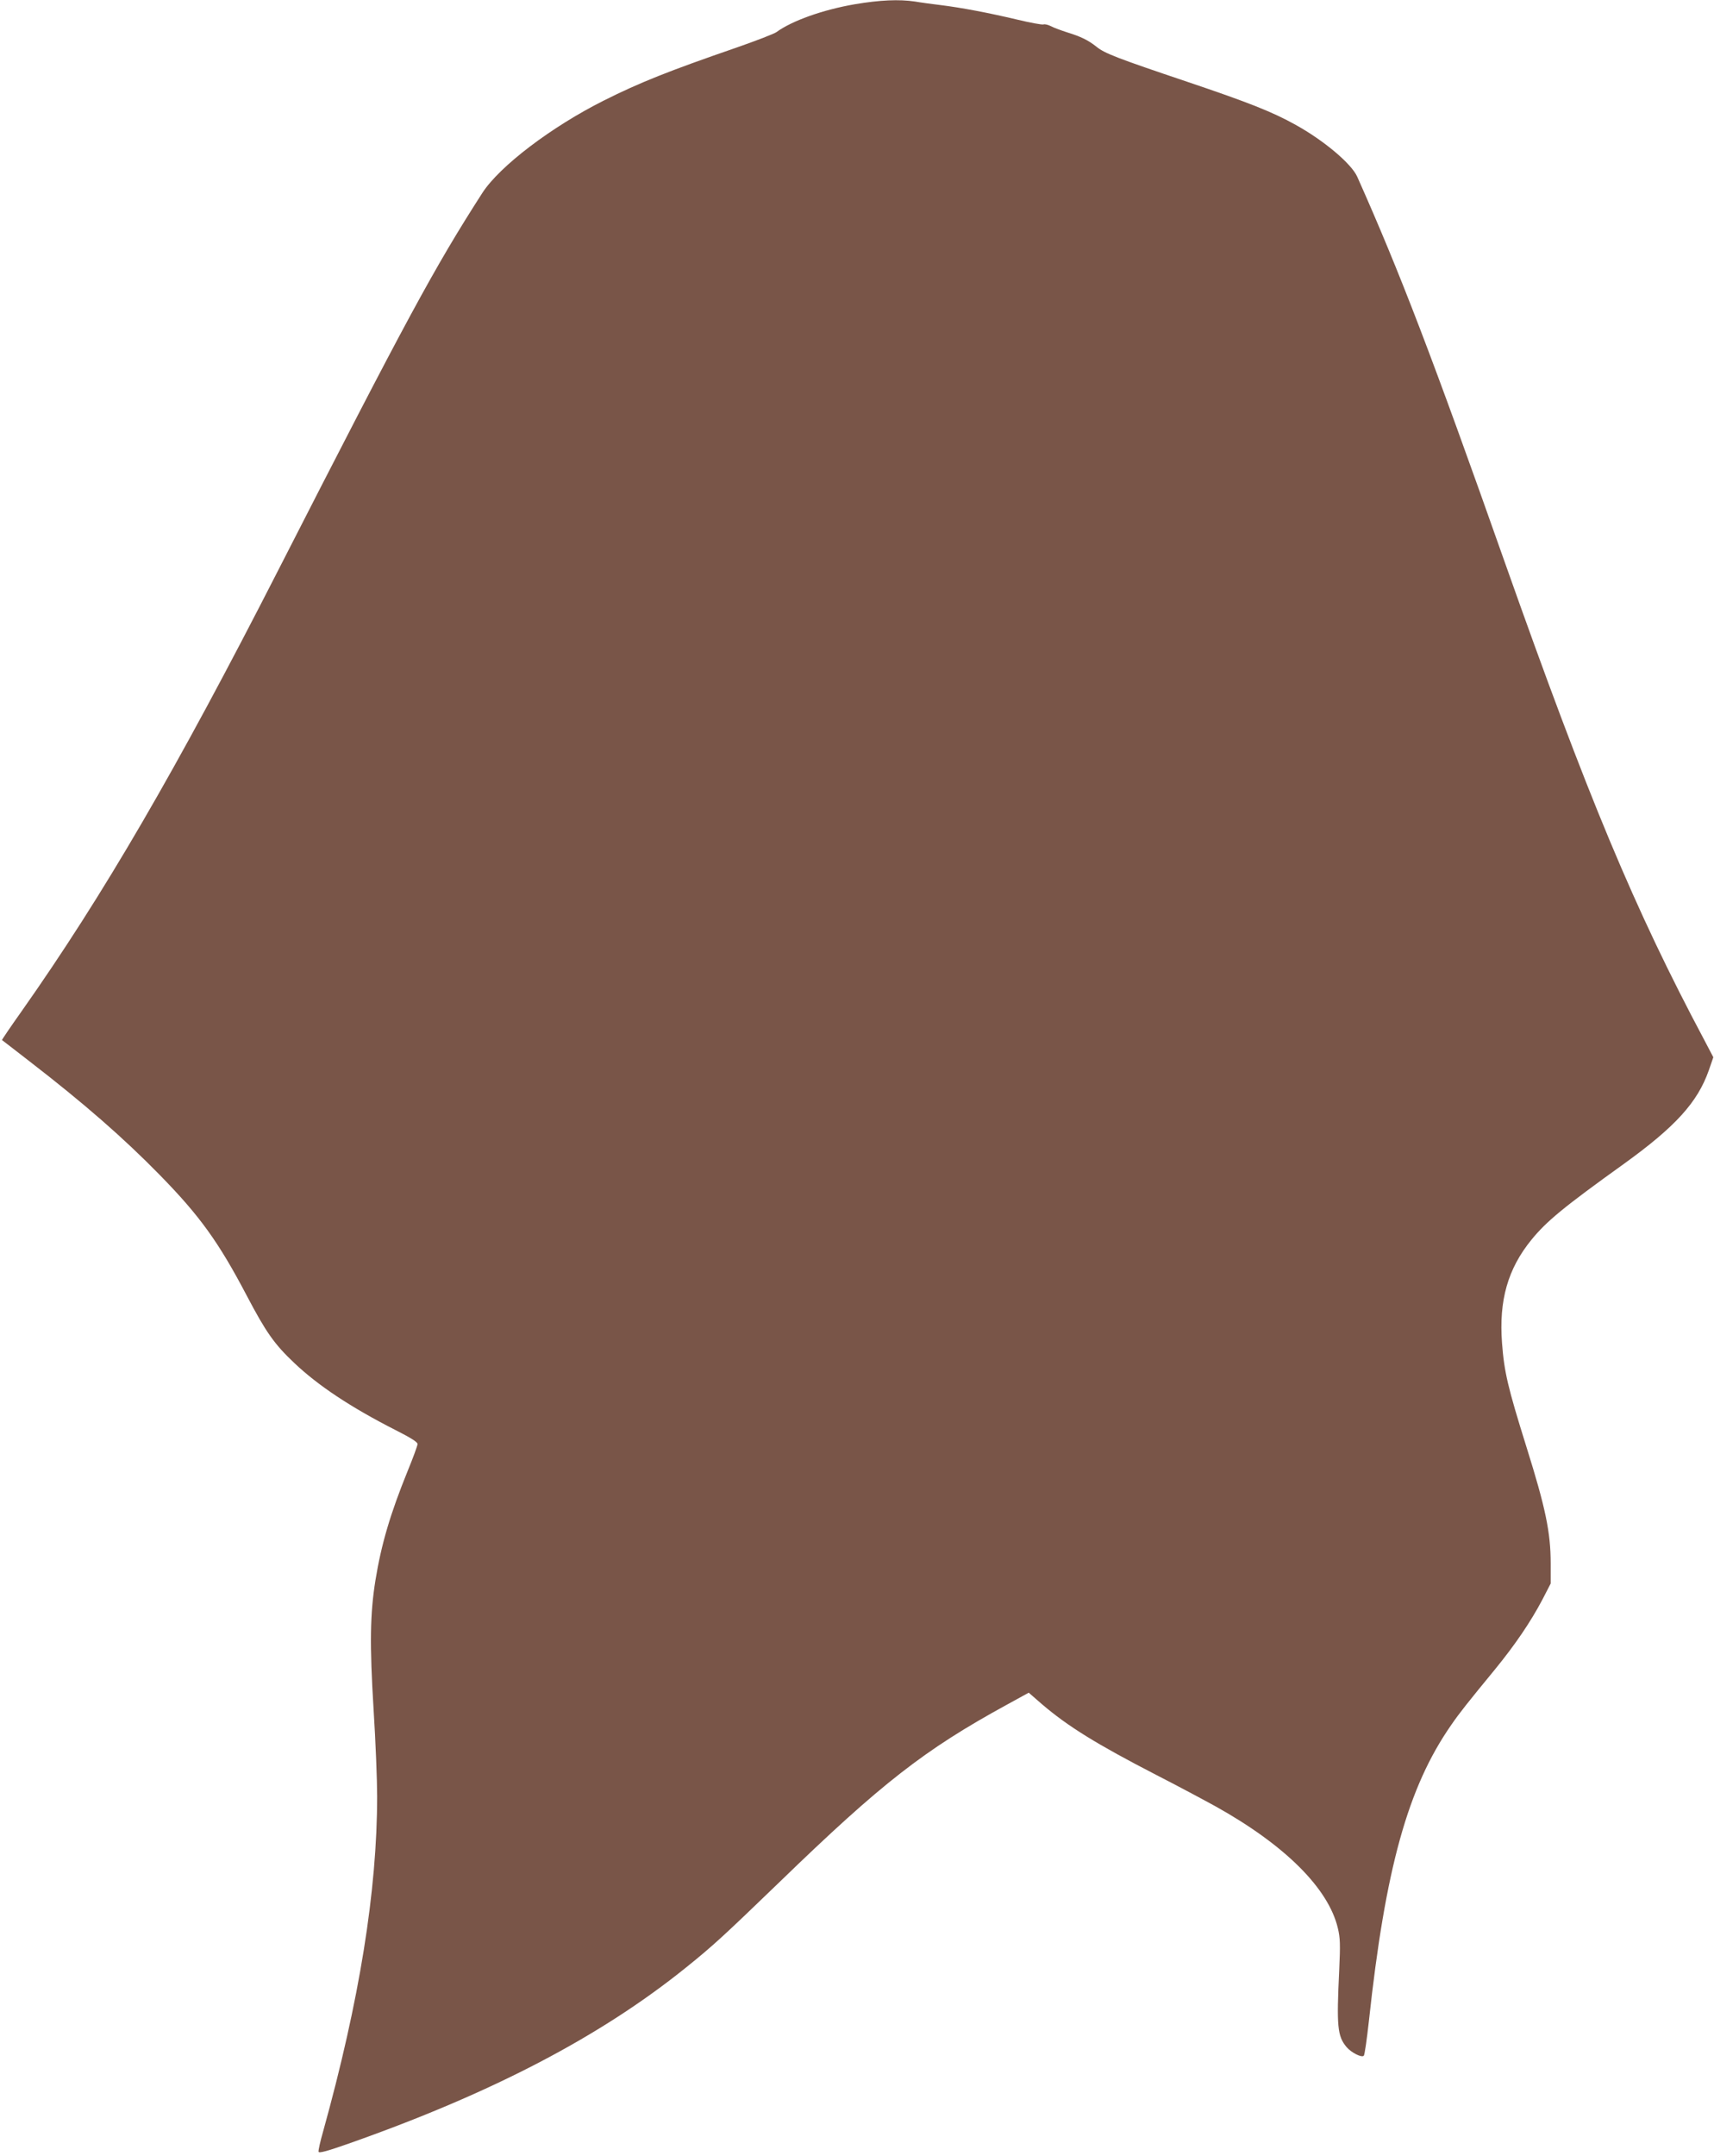 <?xml version="1.0" standalone="no"?>
<!DOCTYPE svg PUBLIC "-//W3C//DTD SVG 20010904//EN"
 "http://www.w3.org/TR/2001/REC-SVG-20010904/DTD/svg10.dtd">
<svg version="1.0" xmlns="http://www.w3.org/2000/svg"
 width="1018pt" height="1280pt" viewBox="0 0 1018 1280"
 preserveAspectRatio="xMidYMid meet">
<g transform="translate(0,1280) scale(0.1,-0.1)"
fill="#795548" stroke="none">
<path d="M5078 12775 c-191 -33 -374 -98 -467 -166 -14 -10 -123 -52 -241 -93
-397 -137 -571 -206 -784 -313 -311 -156 -618 -389 -721 -548 -285 -443 -451
-750 -1210 -2235 -610 -1194 -1042 -1935 -1526 -2622 -66 -93 -119 -171 -117
-172 2 -1 75 -58 163 -126 324 -250 560 -456 775 -676 237 -242 349 -398 515
-714 114 -217 164 -289 284 -402 143 -135 335 -262 598 -396 91 -46 133 -72
133 -84 0 -9 -27 -83 -60 -163 -101 -249 -155 -430 -190 -645 -32 -199 -35
-380 -11 -770 12 -190 21 -420 21 -512 0 -561 -105 -1214 -321 -1991 -17 -59
-29 -113 -27 -120 2 -10 53 4 178 48 855 301 1496 636 2005 1046 163 131 224
188 555 507 607 588 861 785 1347 1051 l133 73 77 -67 c155 -133 329 -240 678
-420 127 -65 286 -150 355 -188 411 -229 670 -486 726 -723 14 -59 15 -96 8
-249 -16 -334 -11 -392 44 -457 28 -33 90 -64 102 -51 5 4 18 96 30 203 98
909 232 1391 489 1760 48 70 98 133 260 330 121 148 213 284 282 415 l49 95 0
119 c0 185 -31 332 -144 692 -111 355 -132 444 -145 617 -19 253 34 440 175
613 90 110 189 192 550 451 305 220 436 364 503 554 l27 78 -53 101 c-416 781
-691 1440 -1183 2830 -431 1221 -626 1729 -879 2296 -35 78 -198 215 -366 308
-136 76 -277 132 -645 256 -413 139 -489 168 -537 207 -50 40 -94 61 -175 86
-37 12 -81 28 -97 37 -16 8 -36 13 -43 10 -8 -3 -79 10 -158 29 -173 41 -333
71 -455 86 -49 6 -117 15 -151 21 -95 14 -207 9 -356 -16z"/>
</g>
</svg>
